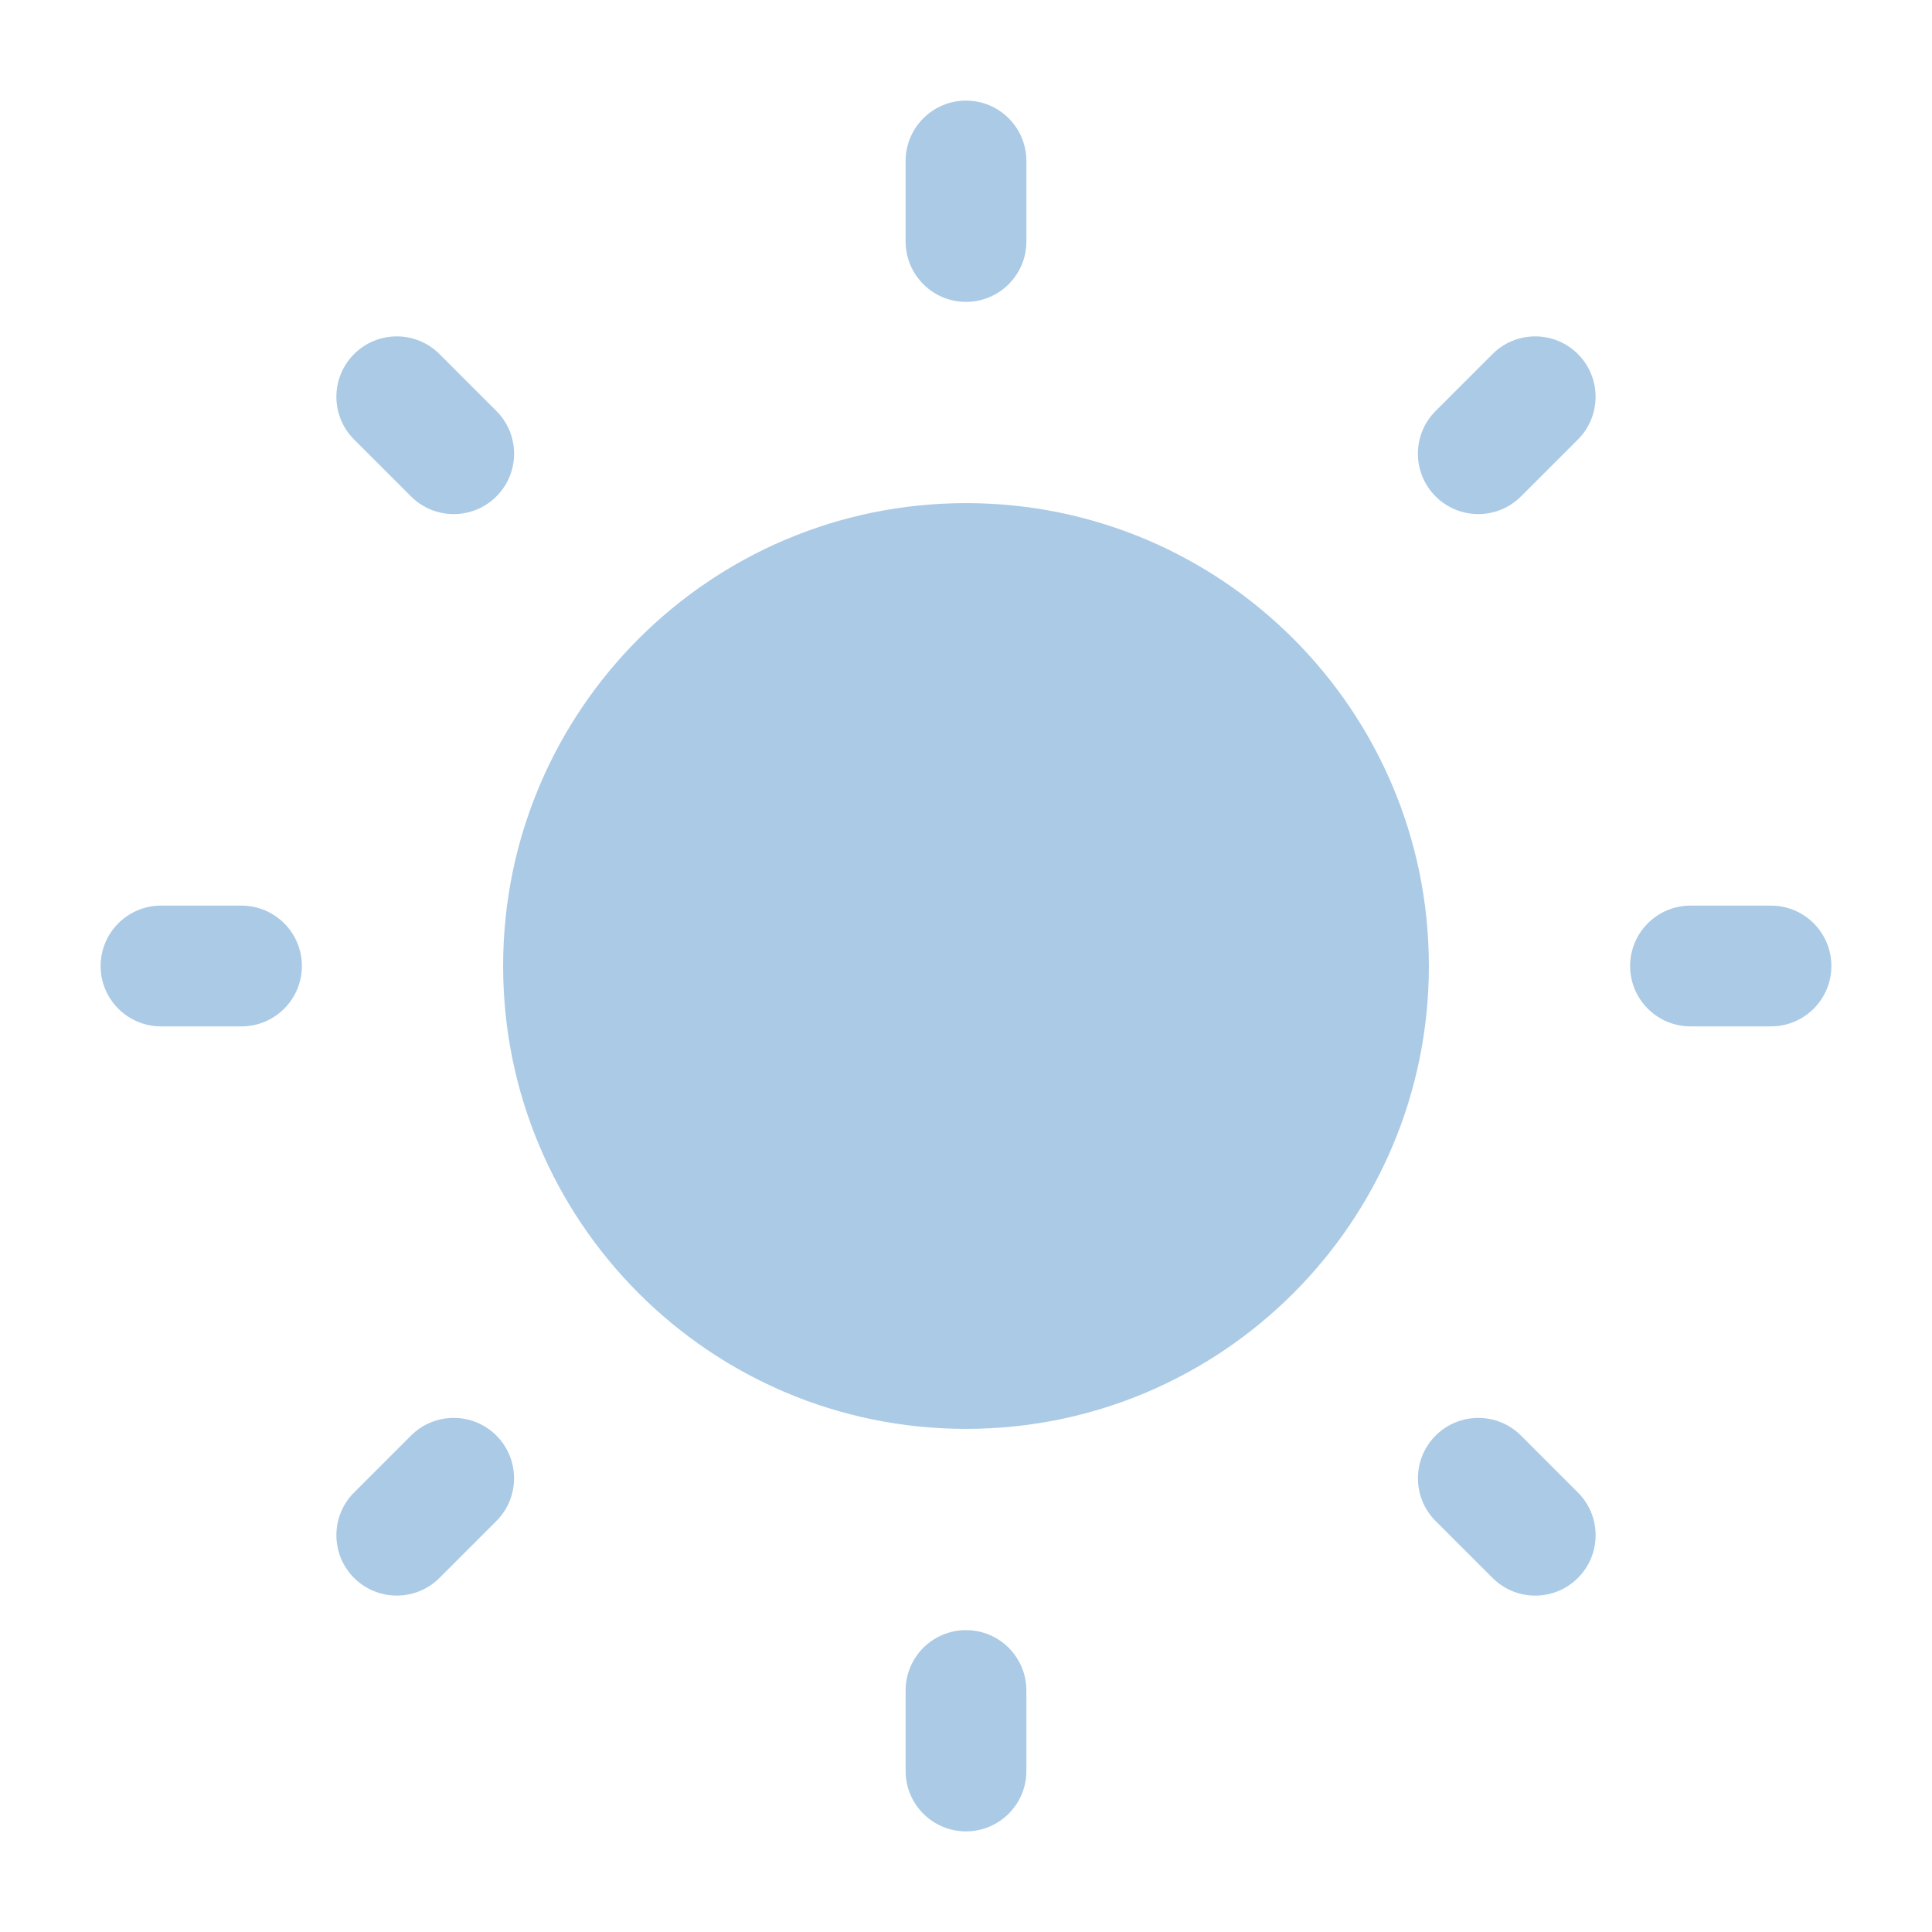 <?xml version="1.0" encoding="UTF-8"?> <svg xmlns="http://www.w3.org/2000/svg" width="48" height="48" viewBox="0 0 48 48" fill="none"><g id="Solid/General/Sun"><g id="Icon"><path d="M24 2.5C24.828 2.5 25.5 3.172 25.5 4V6C25.5 6.828 24.828 7.5 24 7.5C23.172 7.5 22.5 6.828 22.5 6V4C22.5 3.172 23.172 2.5 24 2.5Z" fill="#AACAE6"></path><path d="M24 12.5C17.649 12.5 12.5 17.649 12.5 24C12.5 30.351 17.649 35.5 24 35.5C30.351 35.5 35.5 30.351 35.5 24C35.5 17.649 30.351 12.5 24 12.5Z" fill="#AACAE6"></path><path d="M10.919 8.797C10.333 8.211 9.383 8.211 8.797 8.797C8.211 9.383 8.211 10.333 8.797 10.919L10.211 12.333C10.797 12.919 11.747 12.919 12.333 12.333C12.919 11.747 12.919 10.797 12.333 10.211L10.919 8.797Z" fill="#AACAE6"></path><path d="M45.5 24C45.5 24.828 44.828 25.5 44 25.5H42C41.172 25.5 40.5 24.828 40.5 24C40.5 23.172 41.172 22.5 42 22.5H44C44.828 22.5 45.5 23.172 45.5 24Z" fill="#AACAE6"></path><path d="M39.203 10.919C39.788 10.333 39.788 9.383 39.203 8.797C38.617 8.211 37.667 8.211 37.081 8.797L35.667 10.211C35.081 10.797 35.081 11.747 35.667 12.333C36.253 12.919 37.203 12.919 37.788 12.333L39.203 10.919Z" fill="#AACAE6"></path><path d="M24 40.5C24.828 40.5 25.5 41.172 25.5 42V44C25.5 44.828 24.828 45.5 24 45.5C23.172 45.5 22.5 44.828 22.5 44V42C22.5 41.172 23.172 40.5 24 40.5Z" fill="#AACAE6"></path><path d="M37.789 35.667C37.203 35.081 36.253 35.081 35.667 35.667C35.082 36.253 35.082 37.203 35.667 37.789L37.082 39.203C37.667 39.789 38.617 39.789 39.203 39.203C39.789 38.617 39.789 37.667 39.203 37.081L37.789 35.667Z" fill="#AACAE6"></path><path d="M7.5 24C7.5 24.828 6.828 25.5 6 25.5H4C3.172 25.5 2.5 24.828 2.5 24C2.5 23.172 3.172 22.5 4 22.5H6C6.828 22.5 7.5 23.172 7.5 24Z" fill="#AACAE6"></path><path d="M12.333 37.788C12.918 37.203 12.918 36.253 12.333 35.667C11.747 35.081 10.797 35.081 10.211 35.667L8.797 37.081C8.211 37.667 8.211 38.617 8.797 39.203C9.383 39.788 10.333 39.788 10.918 39.203L12.333 37.788Z" fill="#AACAE6"></path></g></g></svg> 